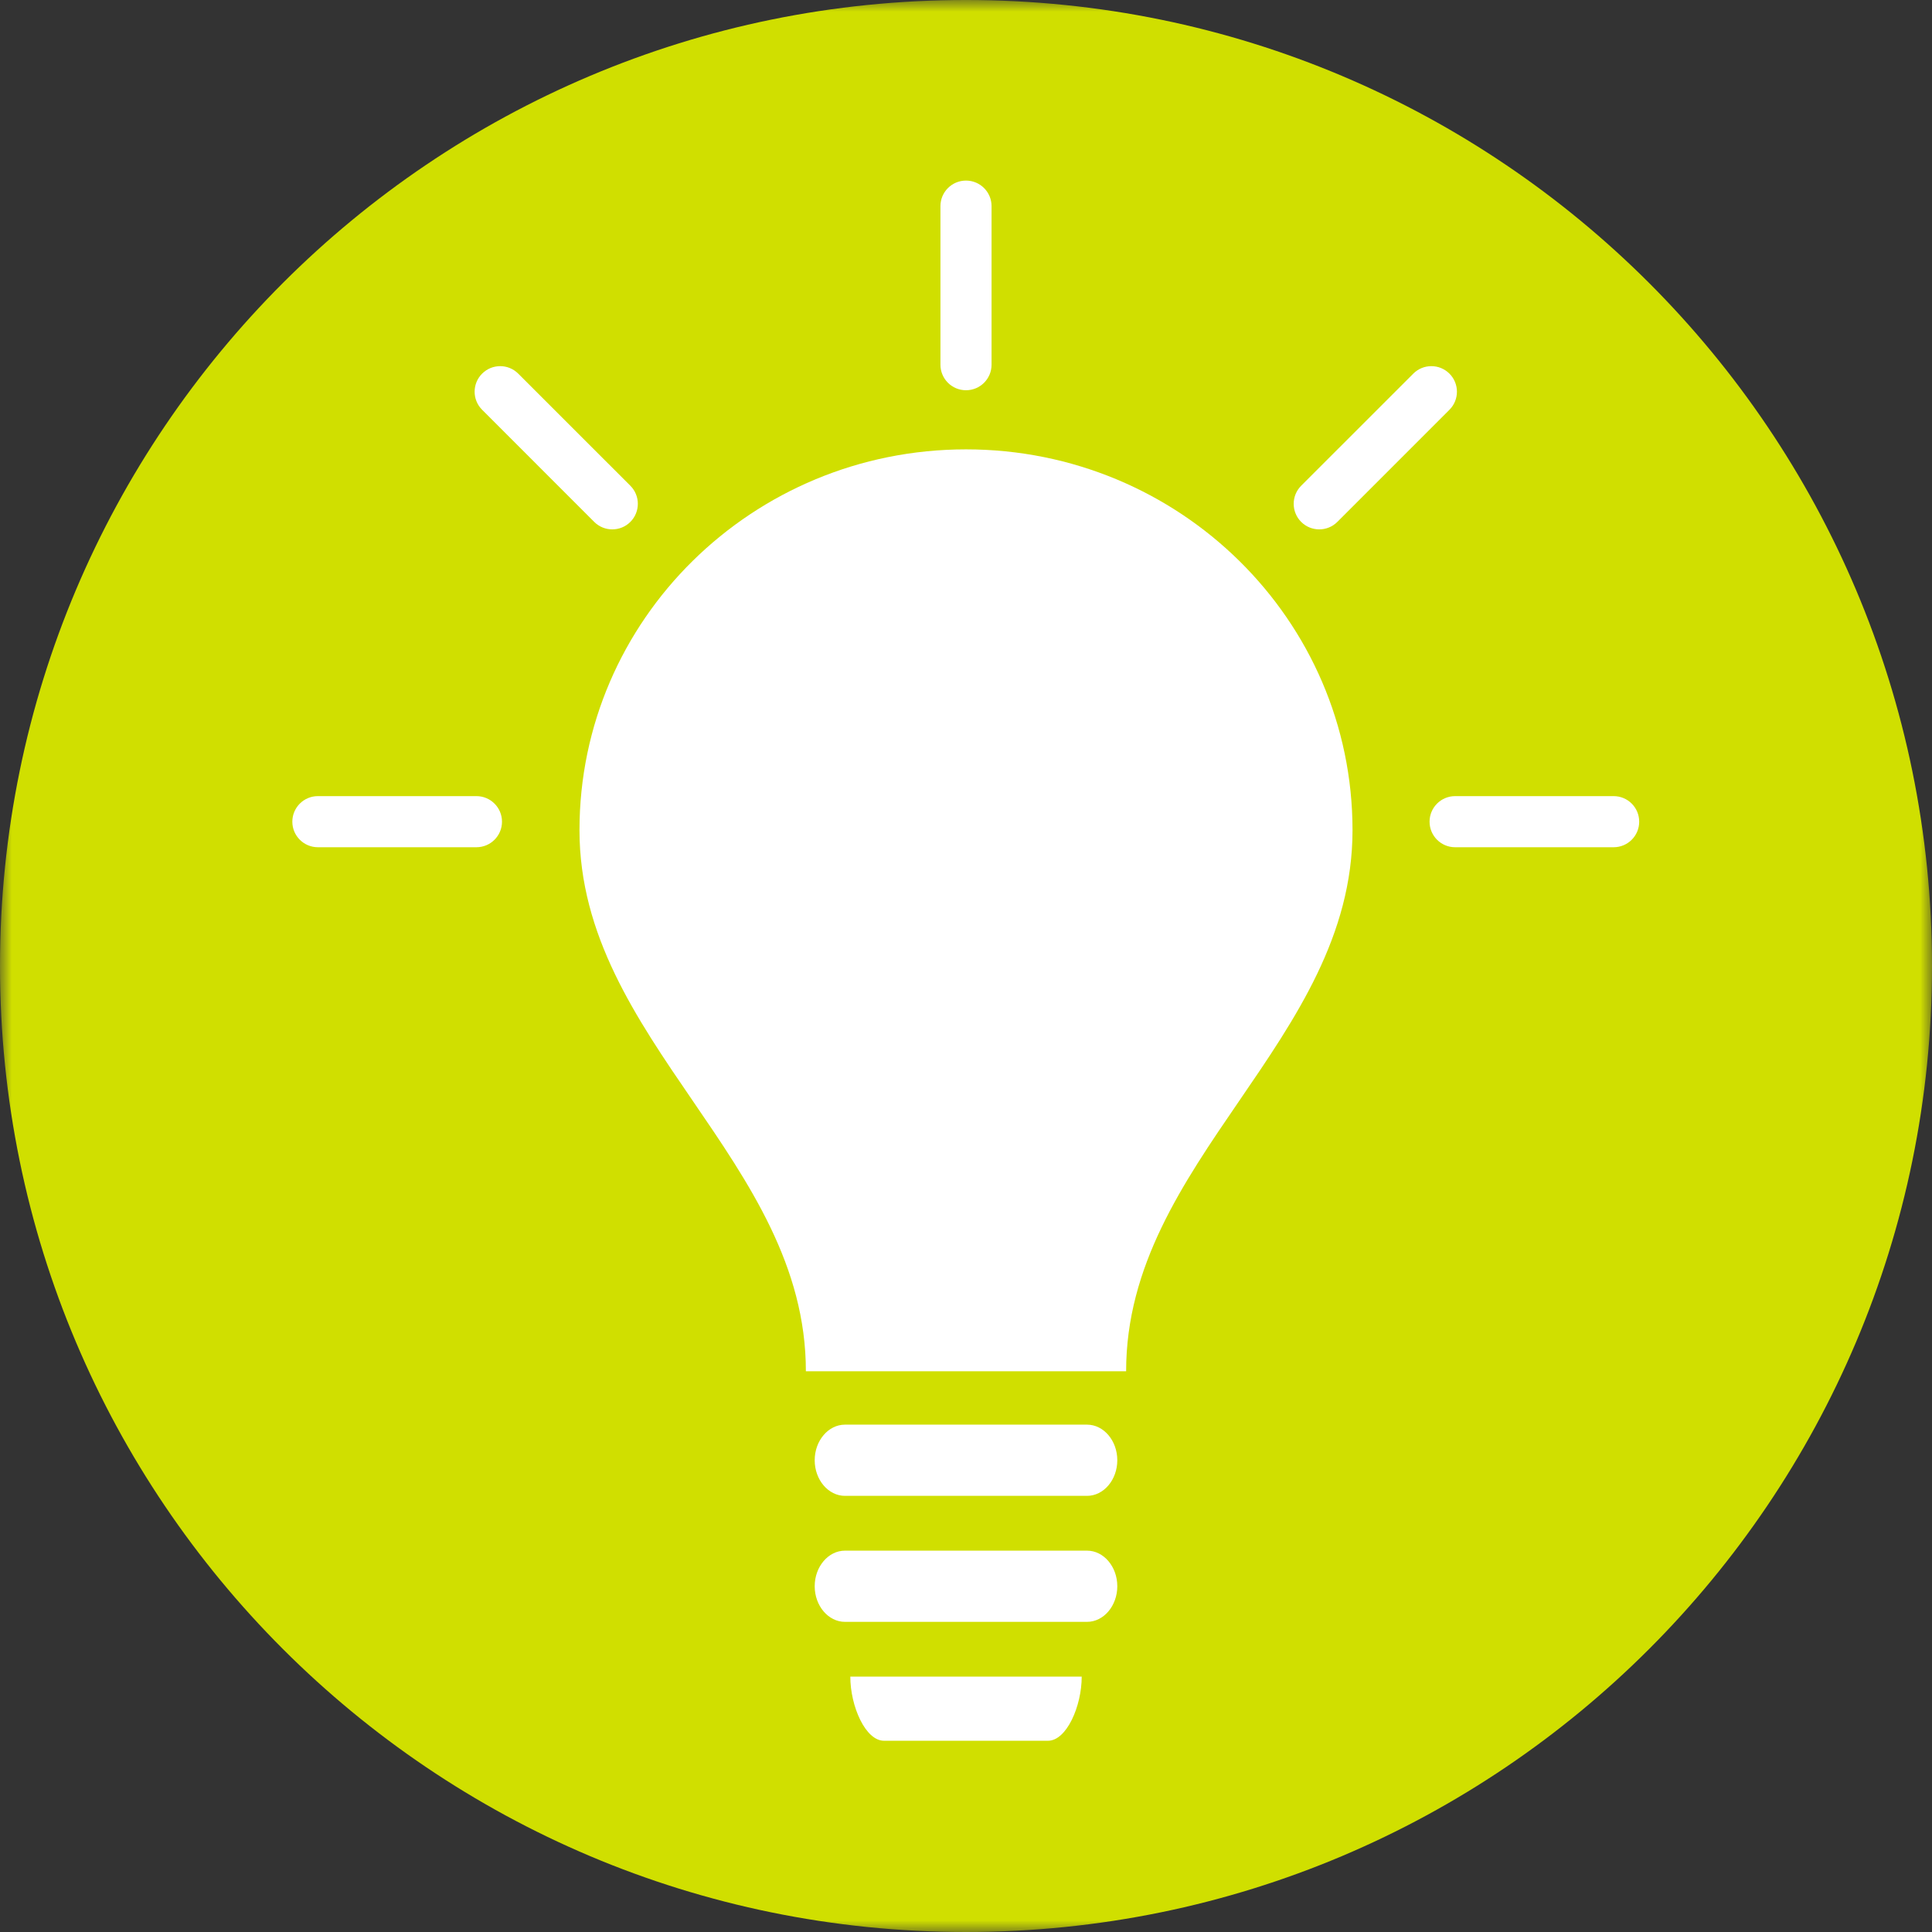 <?xml version="1.0" encoding="UTF-8"?>
<svg width="83px" height="83px" viewBox="0 0 83 83" version="1.1" xmlns="http://www.w3.org/2000/svg" xmlns:xlink="http://www.w3.org/1999/xlink">
    <rect x="0" y="0" width="83" height="83" fill="#333333" stroke="none"/>
    <title>Icon / Gluehbirne</title>
    <defs>
        <polygon id="path-1" points="0 0 83 0 83 83 0 83"></polygon>
    </defs>
    <g id="Page-1" stroke="none" stroke-width="1" fill="none" fill-rule="evenodd">
        <g id="HTG_Biomarker" transform="translate(-198, -3124)">
            <g id="Group-8" transform="translate(198, 3086)">
                <g id="Icon-/-Gluehbirne" transform="translate(0, 38)">
                    <g id="Group-3">
                        <mask id="mask-2" fill="white">
                            <use xlink:href="#path-1"></use>
                        </mask>
                        <g id="Clip-2"></g>
                        <path d="M83,41.5 C83,64.42 64.42,83 41.5,83 C18.581,83 -0,64.42 -0,41.5 C-0,18.58 18.581,-7.32013416e-05 41.5,-7.32013416e-05 C64.42,-7.32013416e-05 83,18.58 83,41.5" id="Fill-1" fill="#D0DF00" mask="url(#mask-2)"></path>
                    </g>
                    <path d="M46.7,64.263 L36.3,64.263 C35.585,64.263 35,63.575 35,62.733 C35,61.892 35.585,61.204 36.3,61.204 L46.7,61.204 C47.415,61.204 48,61.892 48,62.733 C48,63.575 47.415,64.263 46.7,64.263" id="Fill-4" fill="#FFFFFF"></path>
                    <path d="M46.7,69.676 L36.3,69.676 C35.585,69.676 35,68.987 35,68.146 C35,67.305 35.585,66.617 36.3,66.617 L46.7,66.617 C47.415,66.617 48,67.305 48,68.146 C48,68.987 47.415,69.676 46.7,69.676" id="Fill-6" fill="#FFFFFF"></path>
                    <path d="M46.471,72.029 C46.471,73.303 45.819,74.784 45.023,74.784 L37.977,74.784 C37.181,74.784 36.53,73.303 36.53,72.029 L46.471,72.029 Z" id="Fill-8" fill="#FFFFFF"></path>
                    <path d="M48.379,58.909 C48.379,49.873 58.105,44.702 58.105,35.666 C58.105,26.629 50.67,19.305 41.5,19.305 C32.33,19.305 24.895,26.629 24.895,35.666 C24.895,44.702 34.621,49.873 34.621,58.909 L48.379,58.909 Z" id="Fill-10" fill="#FFFFFF"></path>
                    <path d="M41.5,16.765 C40.893,16.765 40.402,16.274 40.402,15.667 L40.402,8.856 C40.402,8.25 40.893,7.758 41.5,7.758 C42.107,7.758 42.598,8.25 42.598,8.856 L42.598,15.667 C42.598,16.274 42.107,16.765 41.5,16.765" id="Fill-12" fill="#FFFFFF"></path>
                    <path d="M56.676,22.742 C56.395,22.742 56.114,22.636 55.899,22.421 C55.471,21.992 55.471,21.297 55.899,20.868 L60.716,16.052 C61.144,15.623 61.84,15.623 62.269,16.052 C62.698,16.481 62.698,17.176 62.269,17.604 L57.453,22.421 C57.238,22.636 56.957,22.742 56.676,22.742" id="Fill-14" fill="#FFFFFF"></path>
                    <path d="M69.323,36.398 L62.513,36.398 C61.907,36.398 61.415,35.907 61.415,35.3 C61.415,34.693 61.907,34.202 62.513,34.202 L69.323,34.202 C69.93,34.202 70.421,34.693 70.421,35.3 C70.421,35.907 69.93,36.398 69.323,36.398" id="Fill-16" fill="#FFFFFF"></path>
                    <path d="M26.304,22.742 C26.023,22.742 25.742,22.636 25.528,22.421 L20.712,17.604 C20.283,17.176 20.283,16.481 20.712,16.052 C21.141,15.623 21.836,15.623 22.264,16.052 L27.081,20.868 C27.509,21.297 27.509,21.992 27.081,22.421 C26.866,22.636 26.585,22.742 26.304,22.742" id="Fill-18" fill="#FFFFFF"></path>
                    <path d="M20.467,36.398 L13.657,36.398 C13.051,36.398 12.559,35.907 12.559,35.3 C12.559,34.693 13.051,34.202 13.657,34.202 L20.467,34.202 C21.074,34.202 21.566,34.693 21.566,35.3 C21.566,35.907 21.074,36.398 20.467,36.398" id="Fill-20" fill="#FFFFFF"></path>
                </g>
            </g>
        </g>
    </g>
</svg>